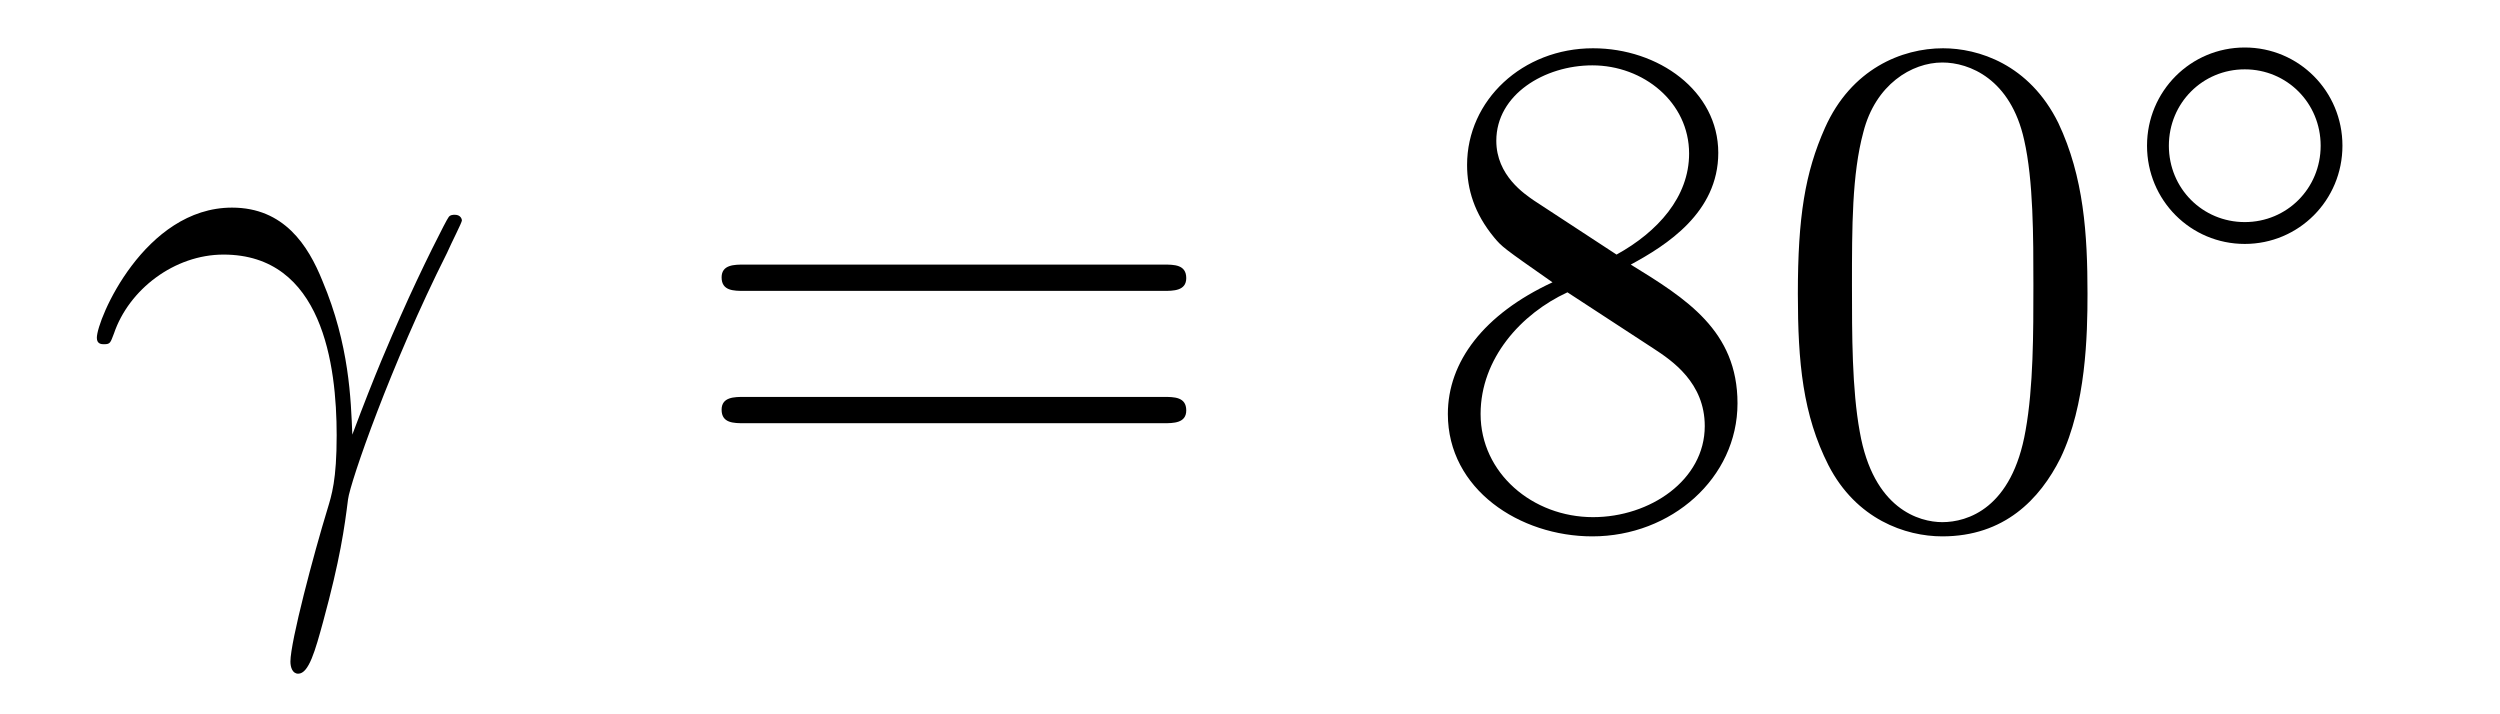 <?xml version='1.0'?>
<!-- This file was generated by dvisvgm 1.14.1 -->
<svg height='12pt' version='1.1' viewBox='0 -12 42 12' width='42pt' xmlns='http://www.w3.org/2000/svg' xmlns:xlink='http://www.w3.org/1999/xlink'>
<g id='page1'>
<g transform='matrix(1 0 0 1 -127 651)'>
<path d='M132.919 -655.698C132.895 -656.284 132.871 -657.205 132.417 -658.281C132.177 -658.878 131.771 -659.512 130.898 -659.512C129.428 -659.512 128.627 -657.635 128.627 -657.324C128.627 -657.217 128.711 -657.217 128.747 -657.217C128.854 -657.217 128.854 -657.241 128.914 -657.396C129.165 -658.137 129.93 -658.723 130.755 -658.723C132.417 -658.723 132.656 -656.87 132.656 -655.687C132.656 -654.933 132.572 -654.682 132.5 -654.443C132.273 -653.702 131.879 -652.22 131.879 -651.885C131.879 -651.789 131.914 -651.682 132.01 -651.682C132.189 -651.682 132.297 -652.076 132.428 -652.554C132.715 -653.607 132.787 -654.132 132.847 -654.611C132.883 -654.897 133.564 -656.87 134.508 -658.747C134.592 -658.938 134.76 -659.261 134.76 -659.297C134.76 -659.308 134.748 -659.392 134.64 -659.392C134.616 -659.392 134.556 -659.392 134.532 -659.344C134.508 -659.321 134.09 -658.507 133.732 -657.695C133.552 -657.288 133.313 -656.75 132.919 -655.698Z' fill-rule='evenodd'/>
<path d='M146.546 -658.113C146.713 -658.113 146.929 -658.113 146.929 -658.328C146.929 -658.555 146.726 -658.555 146.546 -658.555H139.505C139.338 -658.555 139.123 -658.555 139.123 -658.34C139.123 -658.113 139.326 -658.113 139.505 -658.113H146.546ZM146.546 -655.89C146.713 -655.89 146.929 -655.89 146.929 -656.105C146.929 -656.332 146.726 -656.332 146.546 -656.332H139.505C139.338 -656.332 139.123 -656.332 139.123 -656.117C139.123 -655.89 139.326 -655.89 139.505 -655.89H146.546Z' fill-rule='evenodd'/>
<path d='M154.397 -658.555C154.994 -658.878 155.867 -659.428 155.867 -660.432C155.867 -661.472 154.863 -662.189 153.763 -662.189C152.58 -662.189 151.647 -661.317 151.647 -660.229C151.647 -659.823 151.767 -659.416 152.102 -659.01C152.233 -658.854 152.245 -658.842 153.082 -658.257C151.922 -657.719 151.324 -656.918 151.324 -656.045C151.324 -654.778 152.532 -653.989 153.751 -653.989C155.078 -653.989 156.19 -654.969 156.19 -656.224C156.19 -657.444 155.329 -657.982 154.397 -658.555ZM152.771 -659.631C152.616 -659.739 152.138 -660.05 152.138 -660.635C152.138 -661.413 152.95 -661.902 153.751 -661.902C154.612 -661.902 155.377 -661.281 155.377 -660.42C155.377 -659.691 154.851 -659.105 154.158 -658.723L152.771 -659.631ZM153.333 -658.089L154.779 -657.145C155.09 -656.942 155.64 -656.571 155.64 -655.842C155.64 -654.933 154.719 -654.312 153.763 -654.312C152.747 -654.312 151.874 -655.053 151.874 -656.045C151.874 -656.977 152.556 -657.731 153.333 -658.089ZM162.07 -658.065C162.07 -659.058 162.01 -660.026 161.58 -660.934C161.09 -661.927 160.229 -662.189 159.643 -662.189C158.95 -662.189 158.101 -661.843 157.659 -660.851C157.324 -660.097 157.204 -659.356 157.204 -658.065C157.204 -656.906 157.288 -656.033 157.718 -655.184C158.185 -654.276 159.01 -653.989 159.631 -653.989C160.671 -653.989 161.269 -654.611 161.616 -655.304C162.046 -656.2 162.07 -657.372 162.07 -658.065ZM159.631 -654.228C159.249 -654.228 158.472 -654.443 158.244 -655.746C158.113 -656.463 158.113 -657.372 158.113 -658.209C158.113 -659.189 158.113 -660.073 158.304 -660.779C158.507 -661.58 159.117 -661.95 159.631 -661.95C160.085 -661.95 160.779 -661.675 161.006 -660.648C161.161 -659.966 161.161 -659.022 161.161 -658.209C161.161 -657.408 161.161 -656.499 161.03 -655.77C160.803 -654.455 160.05 -654.228 159.631 -654.228Z' fill-rule='evenodd'/>
<path d='M166.353 -660.552C166.353 -661.468 165.62 -662.202 164.712 -662.202C163.803 -662.202 163.07 -661.468 163.07 -660.552C163.07 -659.636 163.803 -658.902 164.712 -658.902C165.62 -658.902 166.353 -659.636 166.353 -660.552ZM164.712 -659.269C164.003 -659.269 163.437 -659.835 163.437 -660.552C163.437 -661.269 164.003 -661.835 164.712 -661.835C165.421 -661.835 165.987 -661.269 165.987 -660.552C165.987 -659.835 165.421 -659.269 164.712 -659.269Z' fill-rule='evenodd'/>
</g>
</g>
</svg>
